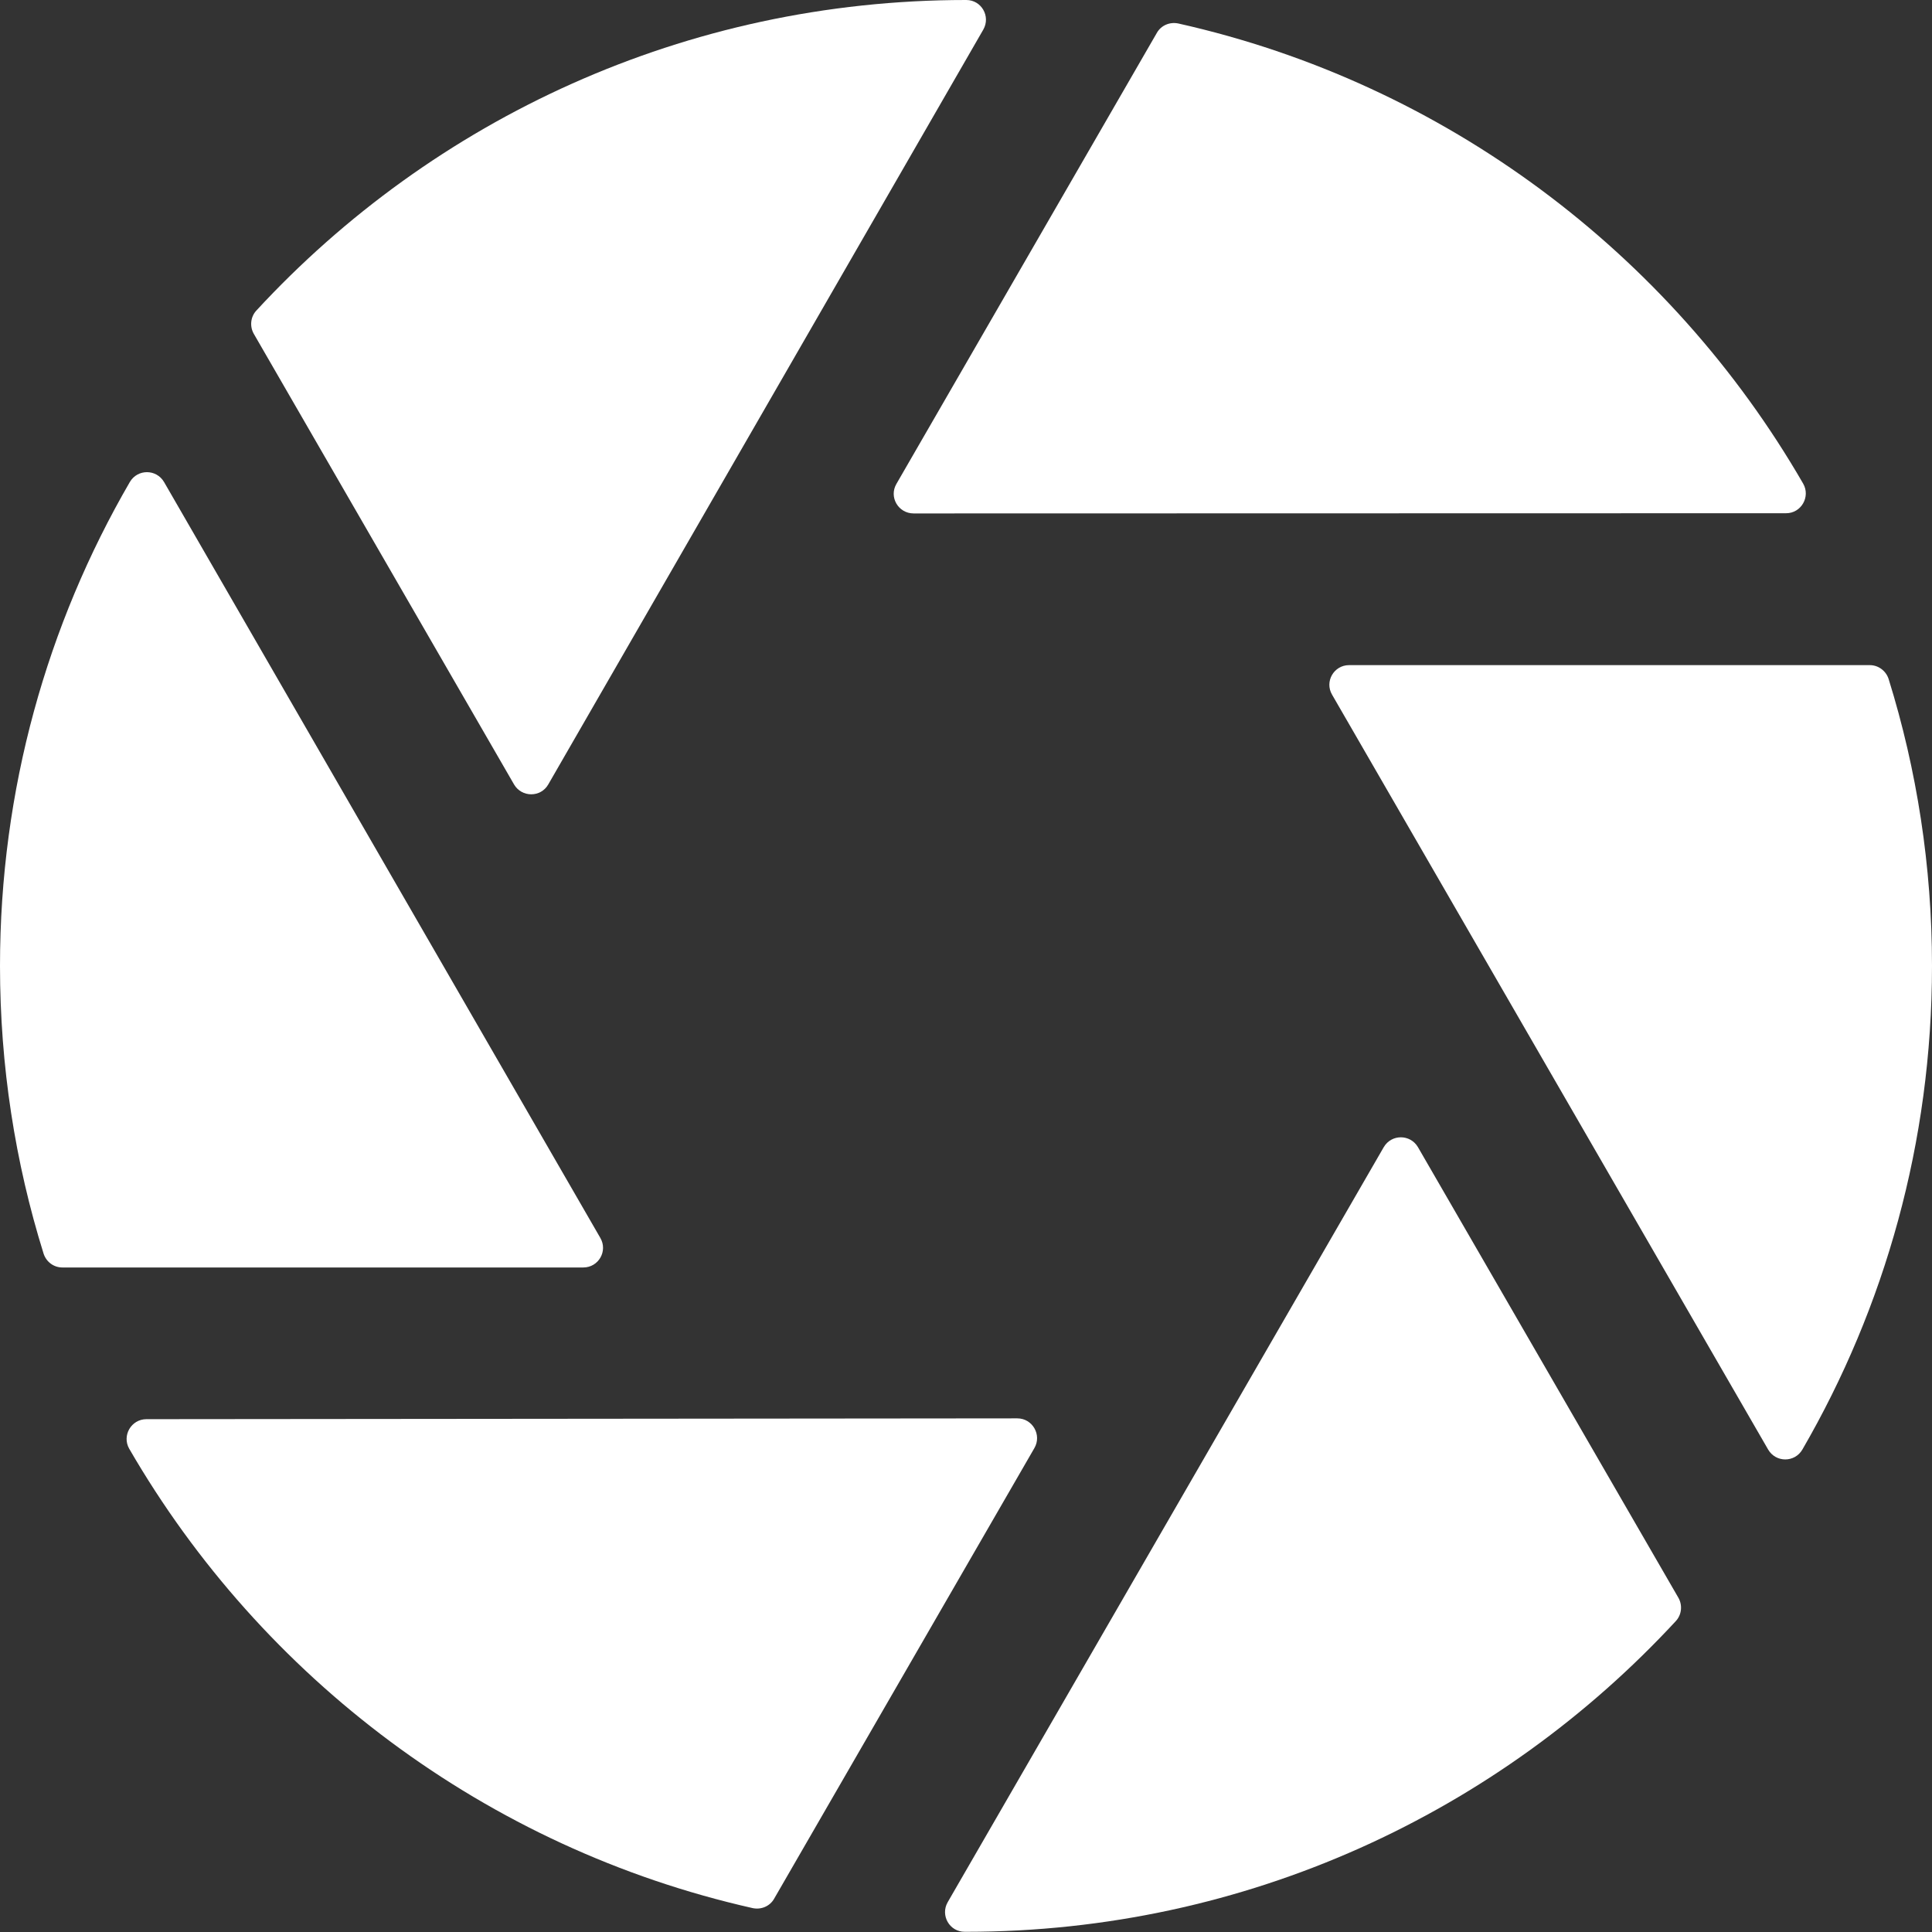 <?xml version="1.0" encoding="utf-8"?>
<!-- Generator: Adobe Illustrator 23.0.0, SVG Export Plug-In . SVG Version: 6.00 Build 0)  -->
<svg version="1.1" id="Capa_1" xmlns="http://www.w3.org/2000/svg" xmlns:xlink="http://www.w3.org/1999/xlink" x="0px" y="0px"
	 viewBox="0 0 953.9 953.9" style="enable-background:new 0 0 953.9 953.9;" xml:space="preserve">
<rect x="0" y="0" width="953.9" height="953.9" fill="#333333" stroke="none"/>
<style type="text/css">
	.st0{fill:#FFFFFF;}
</style>
<g>
	<path class="st0" d="M30.8,625.8H288c7.5,0,12.2-8.1,8.4-14.6L81,238c-3.8-6.5-13.1-6.5-16.9,0C23.3,308.3,0,389.9,0,476.9
		c0,49.4,7.5,97.1,21.5,142C22.8,623,26.5,625.8,30.8,625.8z"/>
	<path class="st0" d="M477.1,0c-0.1,0-0.1,0-0.2,0C338.4,0,213.7,59,126.6,153.3c-2.9,3.1-3.4,7.8-1.3,11.5l128.5,222.5
		c3.8,6.5,13.2,6.5,16.9,0L485.5,14.6C489.2,8.1,484.6,0,477.1,0z"/>
	<path class="st0" d="M923.2,328.4H666.1c-7.5,0-12.2,8.1-8.4,14.6l215.3,372.7c3.8,6.5,13.1,6.5,16.9,0
		c40.7-70.2,64-151.8,64-238.8c0-49.3-7.5-96.9-21.4-141.6C931.2,331.2,927.4,328.4,923.2,328.4z"/>
	<path class="st0" d="M890.3,238.8C824.7,125.2,713.5,41.1,581.8,11.6c-4.2-0.9-8.5,0.9-10.6,4.6L442.6,238.9
		c-3.8,6.5,0.9,14.6,8.5,14.6l430.8-0.1C889.3,253.4,894,245.3,890.3,238.8z"/>
	<path class="st0" d="M502.3,700.3l-430,0.4c-7.5,0-12.2,8.1-8.5,14.6c65.6,113.3,176.4,197.2,307.8,226.8c4.2,0.9,8.5-0.9,10.6-4.6
		L510.7,715C514.5,708.5,509.8,700.3,502.3,700.3z"/>
	<path class="st0" d="M700.1,566.4c-3.8-6.5-13.1-6.5-16.9,0L467.9,939.2c-3.7,6.5,0.9,14.6,8.4,14.6c0.2,0,0.5,0,0.7,0
		c138.5,0,263.2-59.1,350.4-153.4c2.9-3.1,3.4-7.8,1.3-11.5L700.1,566.4z"/>
</g>
</svg>

